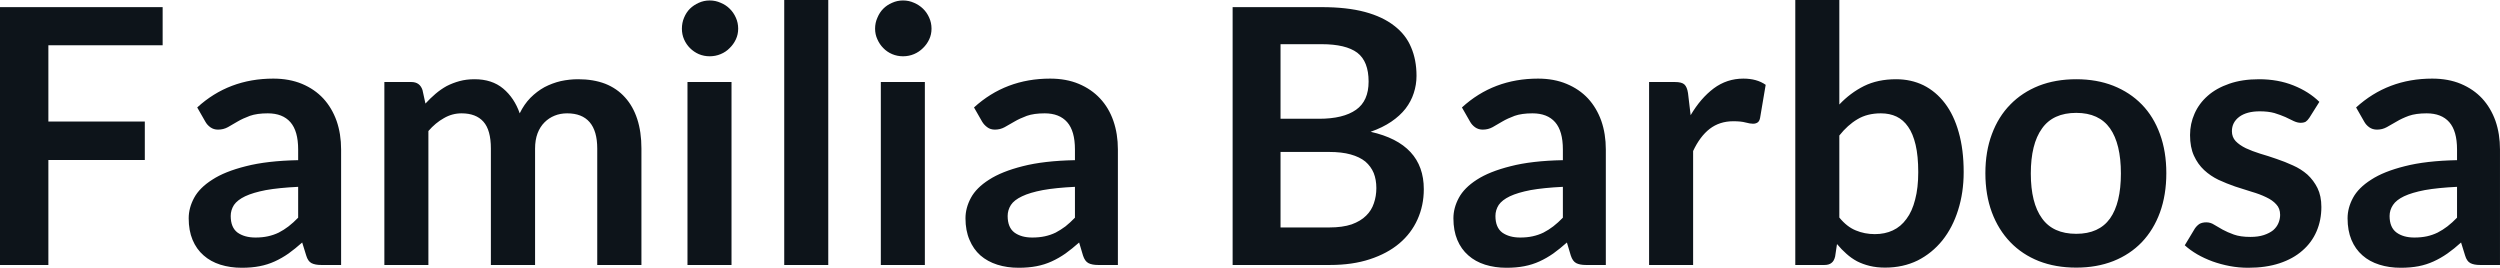 <svg fill="#0d141a" viewBox="0 0 161.241 17.273" height="100%" width="100%" xmlns="http://www.w3.org/2000/svg"><path preserveAspectRatio="none" d="M0 0.46L10.49 0.46L10.49 2.92L3.12 2.92L3.12 7.84L9.34 7.84L9.34 10.32L3.12 10.32L3.12 17.09L0 17.09L0 0.46ZM22.00 9.64L22.00 17.09L20.72 17.09Q20.32 17.09 20.09 16.97Q19.86 16.85 19.75 16.48L19.75 16.48L19.49 15.64Q19.04 16.04 18.61 16.35Q18.18 16.65 17.72 16.86Q17.26 17.07 16.74 17.17Q16.23 17.27 15.59 17.27L15.59 17.27Q14.85 17.27 14.21 17.07Q13.58 16.87 13.13 16.47Q12.67 16.07 12.42 15.47Q12.17 14.87 12.17 14.08L12.17 14.08Q12.17 13.41 12.52 12.76Q12.87 12.11 13.69 11.59Q14.50 11.06 15.86 10.72Q17.22 10.37 19.23 10.33L19.23 10.33L19.23 9.64Q19.23 8.45 18.73 7.88Q18.23 7.31 17.27 7.31L17.27 7.31Q16.58 7.31 16.12 7.47Q15.66 7.64 15.32 7.84Q14.98 8.04 14.70 8.20Q14.41 8.36 14.06 8.36L14.06 8.36Q13.78 8.36 13.57 8.21Q13.36 8.06 13.24 7.84L13.24 7.84L12.72 6.93Q14.75 5.07 17.63 5.07L17.63 5.07Q18.66 5.07 19.48 5.41Q20.29 5.75 20.85 6.35Q21.41 6.96 21.71 7.80Q22.00 8.64 22.00 9.64L22.00 9.64ZM16.48 15.32L16.48 15.32Q16.92 15.32 17.28 15.24Q17.65 15.16 17.98 15.00Q18.31 14.83 18.61 14.60Q18.92 14.36 19.23 14.04L19.23 14.04L19.23 12.05Q17.99 12.11 17.15 12.26Q16.32 12.42 15.81 12.66Q15.31 12.90 15.09 13.22Q14.88 13.55 14.88 13.93L14.88 13.93Q14.88 14.67 15.32 15.00Q15.77 15.32 16.48 15.32ZM27.63 17.09L24.79 17.09L24.79 5.29L26.53 5.29Q27.08 5.29 27.25 5.81L27.25 5.81L27.44 6.68Q27.75 6.34 28.09 6.05Q28.43 5.76 28.81 5.55Q29.20 5.35 29.64 5.23Q30.08 5.11 30.61 5.11L30.61 5.11Q31.73 5.11 32.45 5.71Q33.17 6.31 33.52 7.31L33.52 7.31Q33.80 6.73 34.21 6.31Q34.63 5.89 35.12 5.62Q35.62 5.36 36.17 5.23Q36.73 5.11 37.29 5.11L37.29 5.11Q38.27 5.11 39.03 5.40Q39.79 5.70 40.31 6.28Q40.83 6.85 41.10 7.68Q41.37 8.51 41.37 9.58L41.37 9.58L41.37 17.09L38.52 17.09L38.52 9.58Q38.52 8.45 38.03 7.88Q37.54 7.31 36.58 7.31L36.58 7.31Q36.14 7.31 35.77 7.46Q35.40 7.61 35.12 7.89Q34.83 8.18 34.67 8.60Q34.51 9.03 34.51 9.58L34.51 9.58L34.51 17.09L31.66 17.09L31.66 9.58Q31.66 8.39 31.18 7.85Q30.70 7.31 29.77 7.31L29.77 7.31Q29.16 7.31 28.63 7.62Q28.09 7.92 27.63 8.45L27.63 8.45L27.63 17.09ZM44.34 5.29L47.18 5.29L47.18 17.09L44.34 17.09L44.34 5.29ZM47.61 1.85L47.61 1.85Q47.61 2.22 47.46 2.54Q47.31 2.86 47.06 3.10Q46.82 3.35 46.48 3.49Q46.15 3.63 45.77 3.63L45.77 3.63Q45.40 3.63 45.07 3.49Q44.75 3.35 44.50 3.10Q44.26 2.86 44.12 2.54Q43.98 2.22 43.98 1.85L43.98 1.85Q43.98 1.47 44.12 1.14Q44.26 0.80 44.50 0.56Q44.75 0.32 45.07 0.18Q45.40 0.03 45.77 0.03L45.77 0.03Q46.15 0.03 46.48 0.18Q46.82 0.32 47.06 0.56Q47.31 0.80 47.46 1.14Q47.61 1.47 47.61 1.85ZM50.58 0L53.42 0L53.42 17.09L50.58 17.09L50.58 0ZM56.81 5.29L59.65 5.29L59.65 17.09L56.81 17.09L56.81 5.29ZM60.08 1.85L60.08 1.85Q60.08 2.22 59.93 2.54Q59.78 2.86 59.53 3.10Q59.28 3.35 58.95 3.49Q58.62 3.63 58.24 3.63L58.24 3.63Q57.87 3.63 57.54 3.49Q57.21 3.35 56.97 3.10Q56.73 2.86 56.59 2.54Q56.44 2.22 56.44 1.85L56.44 1.85Q56.44 1.47 56.59 1.14Q56.73 0.80 56.97 0.56Q57.21 0.32 57.54 0.18Q57.87 0.03 58.24 0.03L58.24 0.03Q58.62 0.03 58.95 0.18Q59.28 0.32 59.53 0.56Q59.78 0.80 59.93 1.14Q60.08 1.47 60.08 1.85ZM72.10 9.64L72.10 17.09L70.83 17.09Q70.43 17.09 70.20 16.97Q69.97 16.85 69.85 16.48L69.85 16.48L69.60 15.64Q69.15 16.04 68.72 16.35Q68.29 16.65 67.83 16.86Q67.37 17.07 66.85 17.17Q66.33 17.27 65.70 17.27L65.70 17.27Q64.95 17.27 64.32 17.07Q63.69 16.87 63.23 16.47Q62.78 16.07 62.53 15.47Q62.27 14.87 62.27 14.08L62.27 14.08Q62.27 13.41 62.62 12.76Q62.97 12.11 63.79 11.59Q64.61 11.06 65.96 10.72Q67.32 10.37 69.33 10.33L69.33 10.33L69.33 9.64Q69.33 8.45 68.83 7.88Q68.33 7.31 67.38 7.31L67.38 7.31Q66.69 7.31 66.23 7.47Q65.77 7.64 65.43 7.84Q65.09 8.04 64.80 8.20Q64.51 8.36 64.17 8.36L64.17 8.36Q63.88 8.36 63.68 8.21Q63.47 8.06 63.34 7.84L63.34 7.84L62.82 6.93Q64.86 5.07 67.73 5.07L67.73 5.07Q68.77 5.07 69.58 5.41Q70.39 5.75 70.95 6.35Q71.52 6.96 71.81 7.80Q72.10 8.64 72.10 9.64L72.10 9.64ZM66.58 15.32L66.58 15.32Q67.02 15.32 67.39 15.24Q67.76 15.16 68.09 15.00Q68.41 14.83 68.72 14.60Q69.02 14.36 69.33 14.04L69.33 14.04L69.33 12.05Q68.09 12.11 67.26 12.26Q66.42 12.42 65.92 12.66Q65.41 12.90 65.20 13.22Q64.99 13.55 64.99 13.93L64.99 13.93Q64.99 14.67 65.43 15.00Q65.87 15.32 66.58 15.32ZM85.78 17.09L79.50 17.09L79.50 0.46L85.24 0.46Q86.87 0.46 88.03 0.77Q89.18 1.08 89.92 1.66Q90.67 2.23 91.01 3.05Q91.36 3.86 91.36 4.89L91.36 4.89Q91.36 5.47 91.18 6.01Q91.01 6.54 90.65 7.01Q90.29 7.47 89.73 7.85Q89.17 8.23 88.40 8.50L88.40 8.50Q91.83 9.27 91.83 12.20L91.83 12.20Q91.83 13.26 91.42 14.16Q91.02 15.05 90.25 15.70Q89.48 16.35 88.35 16.72Q87.23 17.09 85.78 17.09L85.78 17.09ZM85.72 9.80L82.59 9.80L82.59 14.67L85.73 14.67Q86.59 14.67 87.18 14.47Q87.76 14.26 88.11 13.91Q88.46 13.57 88.61 13.11Q88.77 12.65 88.77 12.13L88.77 12.13Q88.77 11.59 88.60 11.16Q88.42 10.73 88.06 10.42Q87.69 10.12 87.11 9.96Q86.54 9.80 85.72 9.80L85.72 9.80ZM82.59 2.85L82.59 7.66L85.07 7.66Q86.64 7.66 87.46 7.08Q88.27 6.51 88.27 5.26L88.27 5.26Q88.27 3.96 87.54 3.40Q86.80 2.85 85.24 2.85L85.24 2.85L82.59 2.85ZM103.57 9.64L103.57 17.09L102.29 17.09Q101.89 17.09 101.66 16.97Q101.43 16.85 101.31 16.48L101.31 16.48L101.06 15.64Q100.61 16.04 100.18 16.35Q99.75 16.65 99.29 16.86Q98.83 17.07 98.31 17.17Q97.80 17.27 97.16 17.27L97.16 17.27Q96.42 17.27 95.78 17.07Q95.15 16.87 94.70 16.47Q94.24 16.07 93.99 15.47Q93.74 14.87 93.74 14.08L93.74 14.08Q93.74 13.41 94.09 12.76Q94.44 12.11 95.25 11.59Q96.07 11.06 97.43 10.72Q98.78 10.37 100.80 10.33L100.80 10.33L100.80 9.64Q100.80 8.45 100.30 7.88Q99.80 7.31 98.84 7.31L98.84 7.31Q98.15 7.31 97.69 7.47Q97.23 7.64 96.89 7.84Q96.55 8.04 96.27 8.20Q95.98 8.36 95.63 8.36L95.63 8.36Q95.35 8.36 95.14 8.21Q94.93 8.06 94.81 7.84L94.81 7.84L94.29 6.93Q96.32 5.07 99.20 5.07L99.20 5.07Q100.23 5.07 101.04 5.41Q101.86 5.75 102.42 6.35Q102.98 6.96 103.28 7.80Q103.57 8.64 103.57 9.64L103.57 9.64ZM98.05 15.32L98.05 15.32Q98.49 15.32 98.85 15.24Q99.22 15.16 99.55 15.00Q99.88 14.83 100.18 14.60Q100.49 14.36 100.80 14.04L100.80 14.04L100.80 12.05Q99.56 12.11 98.72 12.26Q97.89 12.42 97.38 12.66Q96.88 12.90 96.66 13.22Q96.45 13.55 96.45 13.93L96.45 13.93Q96.45 14.67 96.89 15.00Q97.34 15.32 98.05 15.32ZM109.20 17.09L106.36 17.09L106.36 5.29L108.03 5.29Q108.47 5.29 108.64 5.45Q108.81 5.61 108.87 6.00L108.87 6.00L109.04 7.43Q109.68 6.34 110.53 5.70Q111.38 5.07 112.44 5.07L112.44 5.07Q113.31 5.07 113.88 5.47L113.88 5.47L113.52 7.60Q113.48 7.81 113.37 7.89Q113.25 7.98 113.06 7.98L113.06 7.98Q112.88 7.98 112.58 7.90Q112.29 7.82 111.79 7.82L111.79 7.82Q110.91 7.82 110.27 8.31Q109.64 8.80 109.20 9.74L109.20 9.74L109.20 17.09ZM117.67 17.09L115.79 17.09L115.79 0L118.63 0L118.63 6.74Q119.34 5.99 120.22 5.55Q121.11 5.11 122.29 5.11L122.29 5.11Q123.26 5.11 124.06 5.50Q124.86 5.90 125.44 6.66Q126.02 7.42 126.33 8.53Q126.65 9.65 126.65 11.10L126.65 11.10Q126.65 12.42 126.29 13.55Q125.94 14.67 125.28 15.50Q124.61 16.33 123.68 16.80Q122.74 17.26 121.58 17.26L121.58 17.26Q121.04 17.26 120.59 17.15Q120.14 17.04 119.77 16.85Q119.40 16.65 119.09 16.37Q118.77 16.09 118.48 15.74L118.48 15.74L118.36 16.54Q118.29 16.84 118.12 16.96Q117.96 17.09 117.67 17.09L117.67 17.09ZM121.31 7.31L121.31 7.31Q120.43 7.31 119.80 7.69Q119.17 8.06 118.63 8.74L118.63 8.74L118.63 14.03Q119.12 14.63 119.69 14.86Q120.26 15.10 120.92 15.10L120.92 15.10Q121.57 15.10 122.08 14.86Q122.60 14.62 122.96 14.12Q123.33 13.63 123.52 12.87Q123.72 12.12 123.72 11.10L123.72 11.10Q123.72 10.06 123.55 9.34Q123.38 8.62 123.07 8.18Q122.76 7.73 122.32 7.52Q121.88 7.31 121.31 7.31ZM133.91 5.11L133.91 5.11Q135.23 5.11 136.30 5.53Q137.38 5.96 138.14 6.74Q138.90 7.52 139.31 8.65Q139.72 9.77 139.72 11.17L139.72 11.17Q139.72 12.57 139.31 13.70Q138.90 14.82 138.14 15.62Q137.38 16.41 136.30 16.84Q135.23 17.26 133.91 17.26L133.91 17.26Q132.58 17.26 131.50 16.84Q130.42 16.41 129.66 15.62Q128.89 14.82 128.47 13.70Q128.05 12.57 128.05 11.17L128.05 11.17Q128.05 9.77 128.47 8.65Q128.89 7.52 129.66 6.74Q130.42 5.96 131.50 5.53Q132.58 5.11 133.91 5.11ZM133.91 15.08L133.91 15.08Q135.38 15.08 136.09 14.09Q136.79 13.10 136.79 11.19L136.79 11.19Q136.79 9.28 136.09 8.28Q135.38 7.28 133.91 7.28L133.91 7.28Q132.41 7.28 131.70 8.29Q130.98 9.29 130.98 11.19L130.98 11.19Q130.98 13.09 131.70 14.08Q132.41 15.08 133.91 15.08ZM149.59 6.57L148.95 7.59Q148.83 7.77 148.71 7.85Q148.58 7.92 148.38 7.92L148.38 7.92Q148.18 7.92 147.94 7.81Q147.71 7.69 147.40 7.55Q147.08 7.41 146.69 7.29Q146.29 7.18 145.75 7.18L145.75 7.18Q144.91 7.18 144.43 7.53Q143.95 7.89 143.95 8.46L143.95 8.46Q143.95 8.84 144.19 9.10Q144.44 9.36 144.85 9.56Q145.26 9.75 145.77 9.91Q146.29 10.06 146.83 10.25Q147.37 10.43 147.89 10.67Q148.41 10.90 148.82 11.26Q149.22 11.63 149.47 12.13Q149.72 12.64 149.72 13.35L149.72 13.35Q149.72 14.20 149.41 14.92Q149.10 15.64 148.50 16.16Q147.90 16.69 147.02 16.98Q146.14 17.27 145.00 17.27L145.00 17.27Q144.39 17.27 143.81 17.16Q143.23 17.05 142.70 16.86Q142.16 16.66 141.71 16.40Q141.25 16.13 140.91 15.82L140.91 15.82L141.56 14.74Q141.69 14.55 141.86 14.44Q142.04 14.34 142.30 14.34L142.30 14.34Q142.57 14.34 142.80 14.49Q143.04 14.64 143.35 14.81Q143.66 14.98 144.08 15.13Q144.50 15.28 145.14 15.28L145.14 15.28Q145.65 15.28 146.01 15.16Q146.37 15.04 146.61 14.85Q146.84 14.65 146.95 14.39Q147.06 14.13 147.06 13.86L147.06 13.86Q147.06 13.44 146.81 13.18Q146.57 12.91 146.16 12.72Q145.75 12.52 145.23 12.37Q144.70 12.21 144.16 12.03Q143.61 11.84 143.09 11.60Q142.57 11.35 142.16 10.97Q141.75 10.59 141.50 10.04Q141.25 9.49 141.25 8.71L141.25 8.71Q141.25 7.98 141.54 7.33Q141.83 6.67 142.39 6.18Q142.94 5.69 143.78 5.40Q144.61 5.11 145.70 5.11L145.70 5.11Q146.92 5.11 147.92 5.51Q148.92 5.91 149.59 6.57L149.59 6.57ZM161.24 9.64L161.24 17.09L159.96 17.09Q159.56 17.09 159.33 16.97Q159.10 16.85 158.99 16.48L158.99 16.48L158.73 15.64Q158.29 16.04 157.85 16.35Q157.42 16.65 156.96 16.86Q156.50 17.07 155.99 17.17Q155.47 17.27 154.84 17.27L154.84 17.27Q154.09 17.27 153.46 17.07Q152.82 16.87 152.37 16.47Q151.91 16.07 151.66 15.47Q151.41 14.87 151.41 14.08L151.41 14.08Q151.41 13.41 151.76 12.76Q152.11 12.11 152.93 11.59Q153.74 11.06 155.10 10.72Q156.46 10.37 158.47 10.33L158.47 10.33L158.47 9.64Q158.47 8.45 157.97 7.88Q157.47 7.31 156.51 7.31L156.51 7.31Q155.82 7.31 155.36 7.47Q154.90 7.64 154.57 7.84Q154.23 8.04 153.94 8.20Q153.65 8.36 153.31 8.36L153.31 8.36Q153.02 8.36 152.81 8.21Q152.60 8.06 152.48 7.84L152.48 7.84L151.96 6.93Q154.00 5.07 156.87 5.07L156.87 5.07Q157.91 5.07 158.72 5.41Q159.53 5.75 160.09 6.35Q160.65 6.96 160.95 7.80Q161.24 8.64 161.24 9.64L161.24 9.64ZM155.72 15.32L155.72 15.32Q156.16 15.32 156.53 15.24Q156.89 15.16 157.22 15.00Q157.55 14.83 157.85 14.60Q158.16 14.36 158.47 14.04L158.47 14.04L158.47 12.05Q157.23 12.11 156.39 12.26Q155.56 12.42 155.05 12.66Q154.55 12.90 154.34 13.22Q154.12 13.55 154.12 13.93L154.12 13.93Q154.12 14.67 154.57 15.00Q155.01 15.32 155.72 15.32Z"></path></svg>